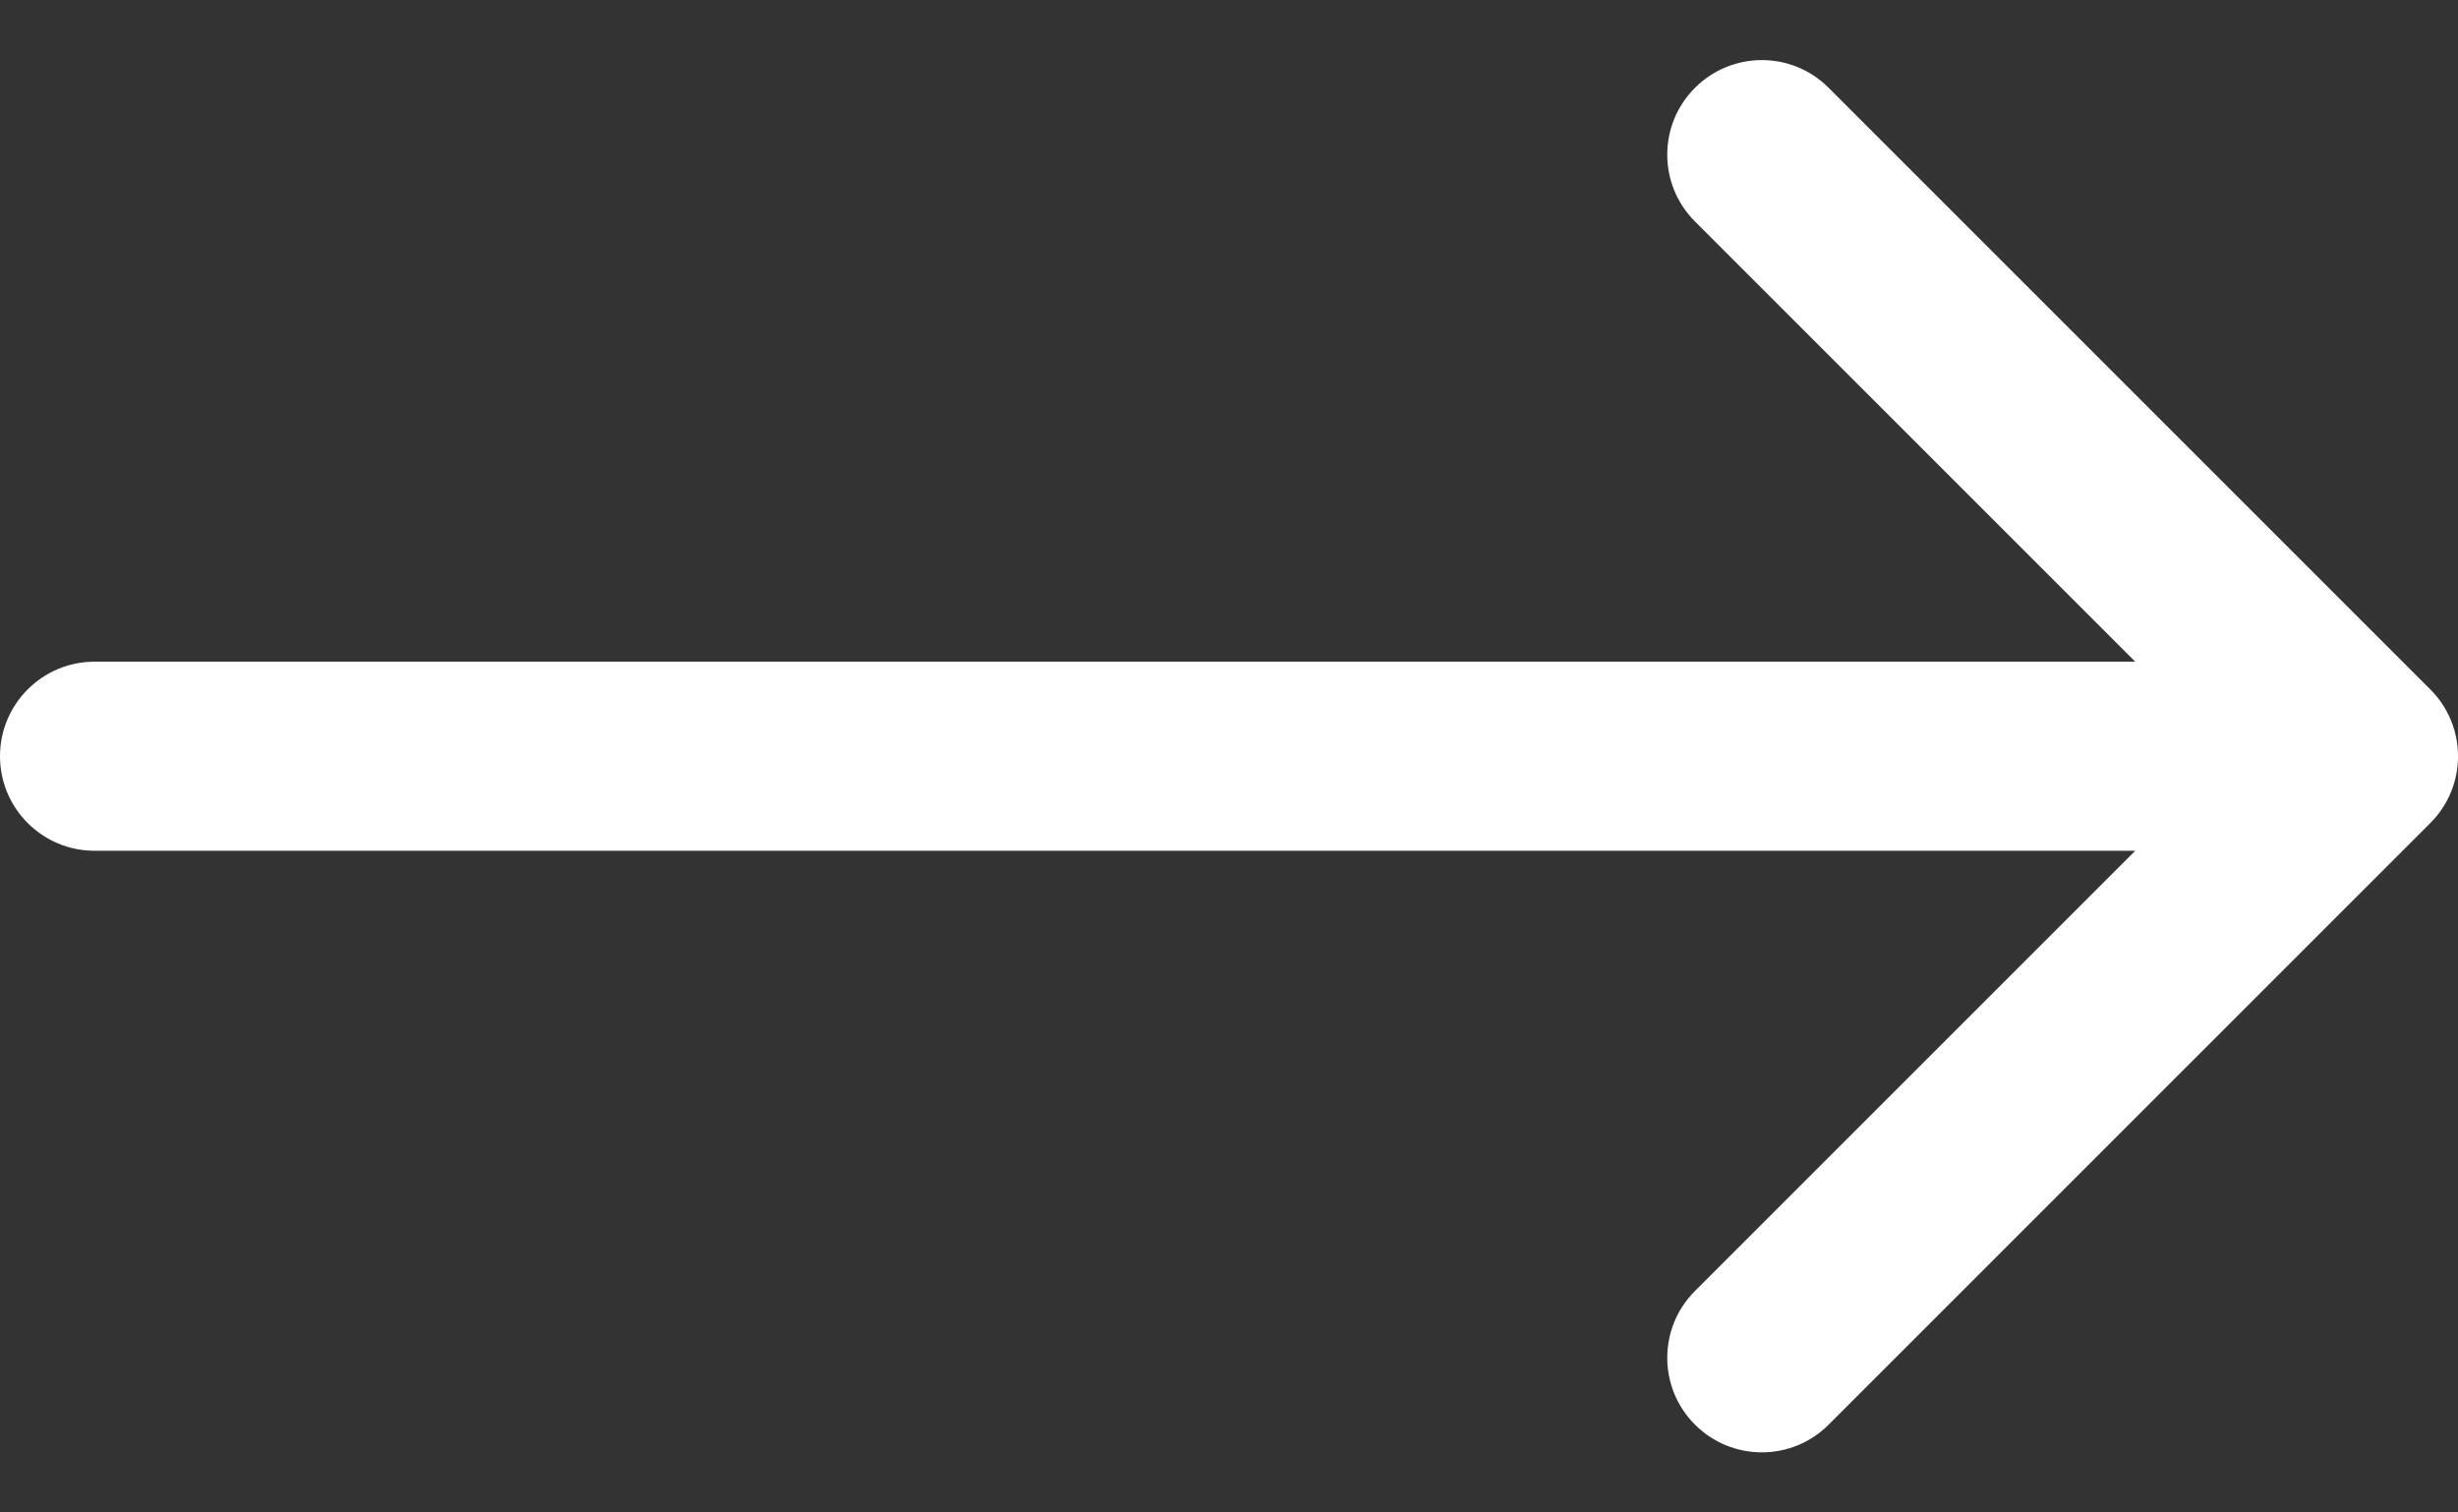 <svg width="26" height="16" viewBox="0 0 26 16" fill="none" xmlns="http://www.w3.org/2000/svg">
  <rect x="0" y="0" width="26" height="16" fill="#333333" stroke="none"/>
  <path d="M1 7C0.448 7 0 7.448 0 8C0 8.552 0.448 9 1 9V7ZM25.707 8.707C26.098 8.317 26.098 7.683 25.707 7.293L19.343 0.929C18.953 0.538 18.32 0.538 17.929 0.929C17.538 1.319 17.538 1.953 17.929 2.343L23.586 8L17.929 13.657C17.538 14.047 17.538 14.681 17.929 15.071C18.32 15.462 18.953 15.462 19.343 15.071L25.707 8.707ZM1 9H25V7H1V9Z" fill="white"/>
</svg>